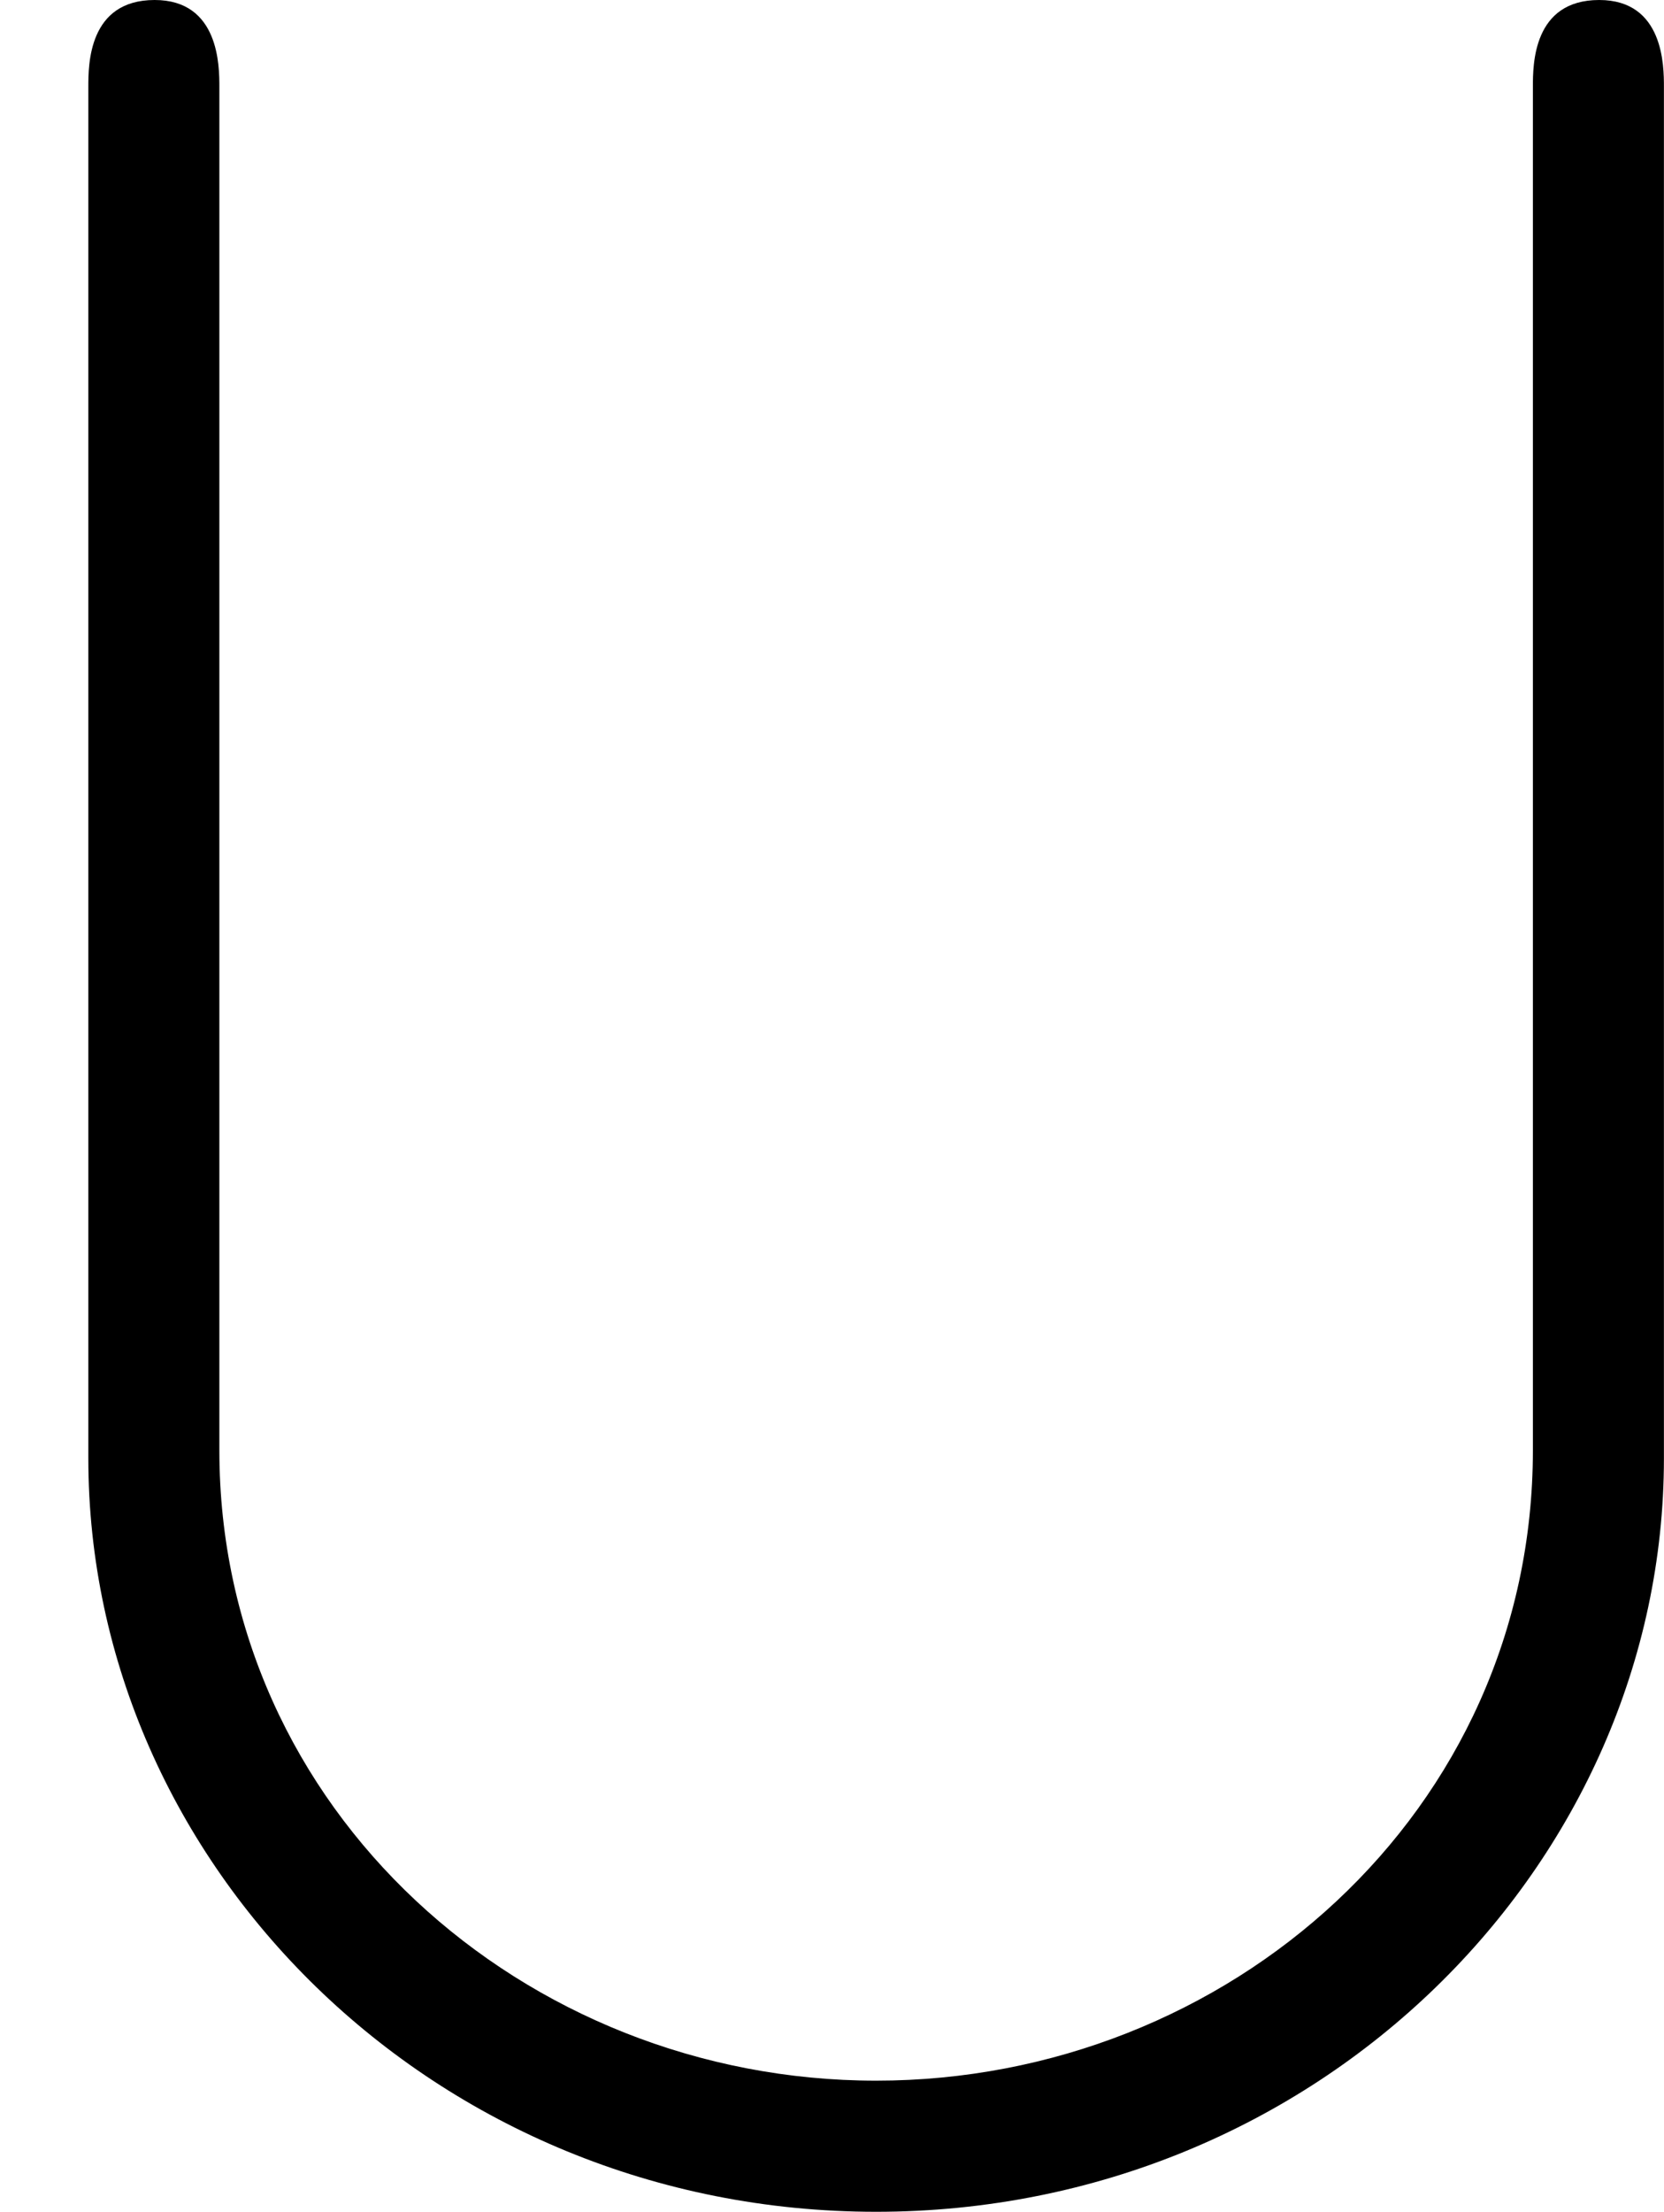 <?xml version='1.0' encoding='ISO-8859-1'?>
<!DOCTYPE svg PUBLIC "-//W3C//DTD SVG 1.1//EN" "http://www.w3.org/Graphics/SVG/1.1/DTD/svg11.dtd">
<!-- This file was generated by dvisvgm 1.0.11 (i686-pc-linux-gnu) -->
<!-- Sat Jan 31 10:50:03 2015 -->
<svg height='280pt' version='1.1' viewBox='4398.89 1605.52 210.8 280' width='210.8pt' xmlns='http://www.w3.org/2000/svg' xmlns:xlink='http://www.w3.org/1999/xlink'>
<defs>
<path d='M9.71 9.18C9.71 11.47 7.78 13.17 5.55 13.17S1.39 11.46 1.39 9.18V0.55C1.39 0.42 1.39 0 0.98 0C0.56 0 0.56 0.41 0.56 0.55V9.23C0.56 11.8 2.75 14 5.55 14S10.54 11.8 10.54 9.23V0.55C10.54 0.42 10.54 0 10.13 0C9.71 0 9.71 0.41 9.71 0.55V9.18Z' id='g0-91'/>
</defs>
<g id='page1' transform='matrix(20 0 0 20 0 0)'>
<use x='219.944' xlink:href='#g0-91' y='80.276'/>
</g>
</svg>
